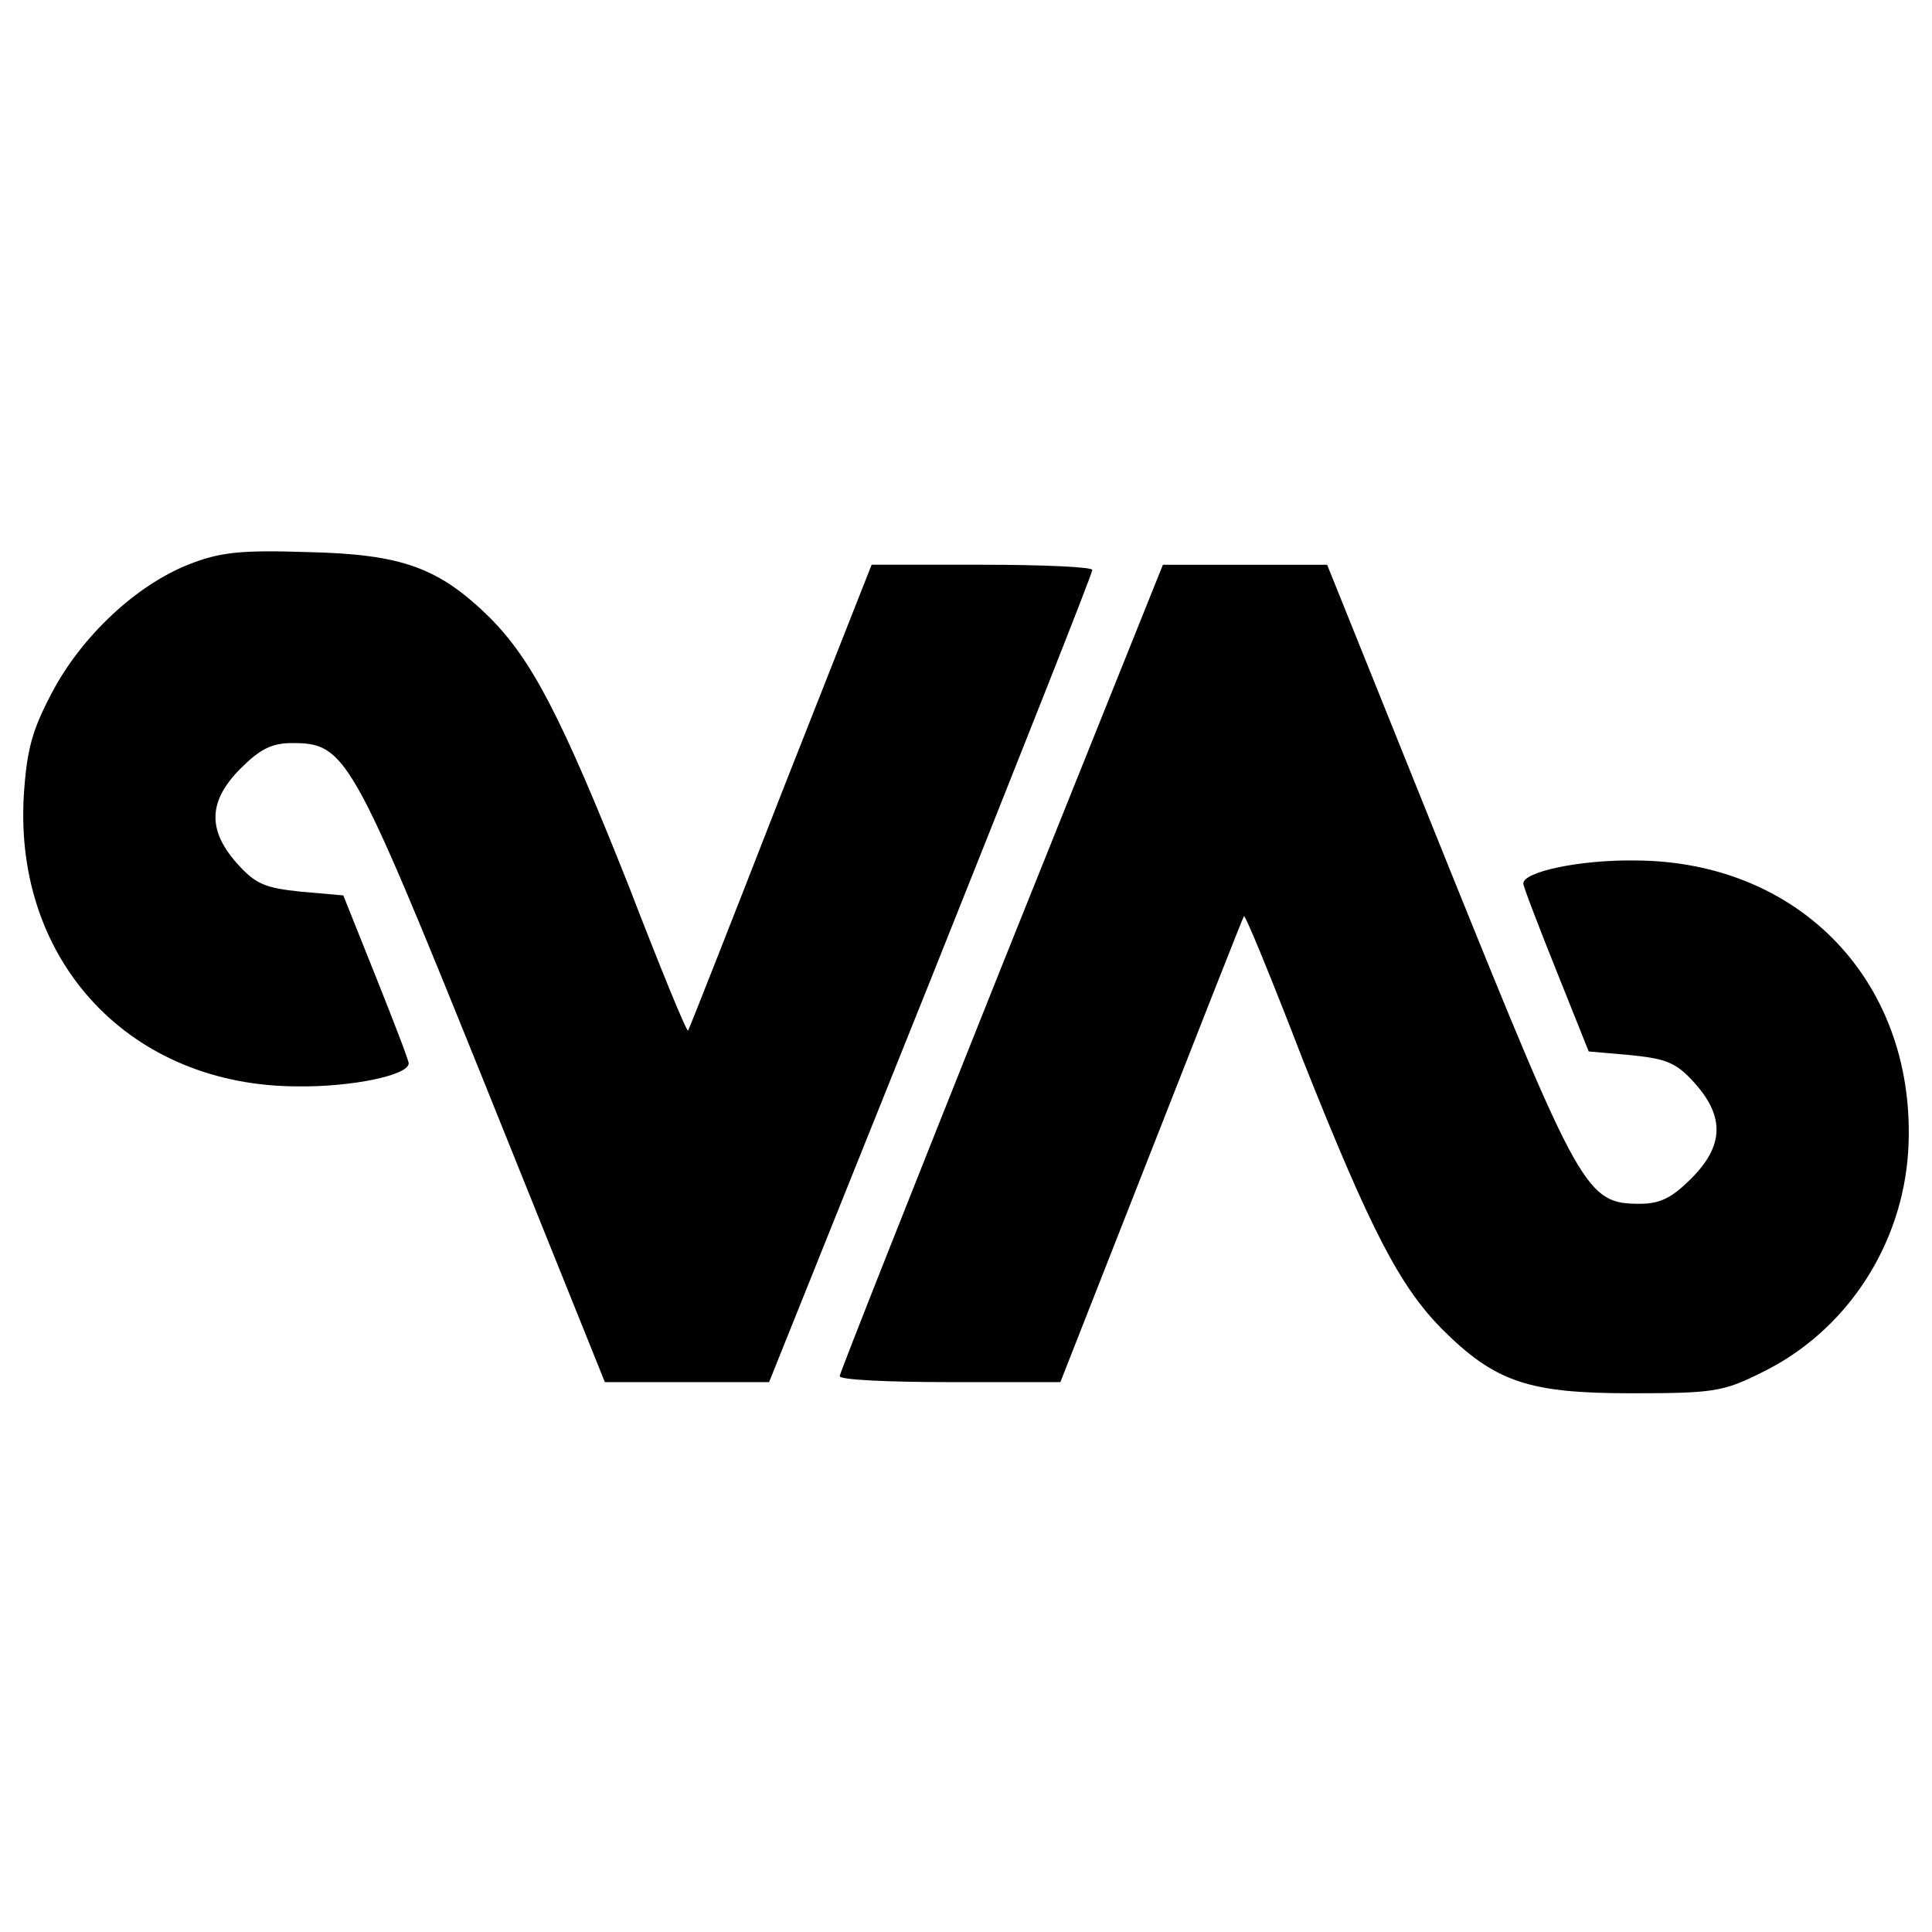 <?xml version="1.0" standalone="no"?>
<!DOCTYPE svg PUBLIC "-//W3C//DTD SVG 20010904//EN"
 "http://www.w3.org/TR/2001/REC-SVG-20010904/DTD/svg10.dtd">
<svg version="1.0" xmlns="http://www.w3.org/2000/svg"
 width="260pt" height="260pt" viewBox="0 0 260 260"
 preserveAspectRatio="xMidYMid meet">
<g transform="translate(0,260) scale(0.1,-0.1)"
fill="#000000" stroke="none">
<path d="M253 1840 c-70 -28 -143 -96 -183 -172 -27 -51 -34 -77 -38 -139 -13
-224 144 -391 369 -391 72 -1 149 15 149 31 0 4 -20 56 -44 116 l-44 110 -57
5 c-48 5 -61 10 -86 38 -40 45 -39 84 5 128 26 26 42 34 69 34 72 0 80 -14
258 -455 l163 -405 111 0 110 0 218 543 c119 298 217 545 217 550 0 4 -67 7
-148 7 l-149 0 -123 -312 c-67 -172 -123 -314 -124 -315 -2 -2 -38 86 -80 195
-91 229 -130 303 -186 360 -69 68 -118 86 -245 89 -92 3 -119 0 -162 -17z"/>
<path d="M1347 1297 c-119 -298 -217 -545 -217 -549 0 -5 67 -8 148 -8 l149 0
123 313 c67 171 123 313 124 314 2 2 38 -86 80 -195 91 -229 130 -303 186
-360 72 -72 117 -87 255 -87 111 0 124 2 176 28 113 55 189 170 197 298 13
224 -144 391 -369 391 -72 1 -149 -15 -149 -31 0 -4 20 -56 44 -116 l44 -110
57 -5 c48 -5 61 -10 86 -38 40 -45 39 -84 -5 -128 -26 -26 -42 -34 -69 -34
-72 0 -80 14 -258 455 l-163 405 -111 0 -110 0 -218 -543z"/>
</g>
</svg>
